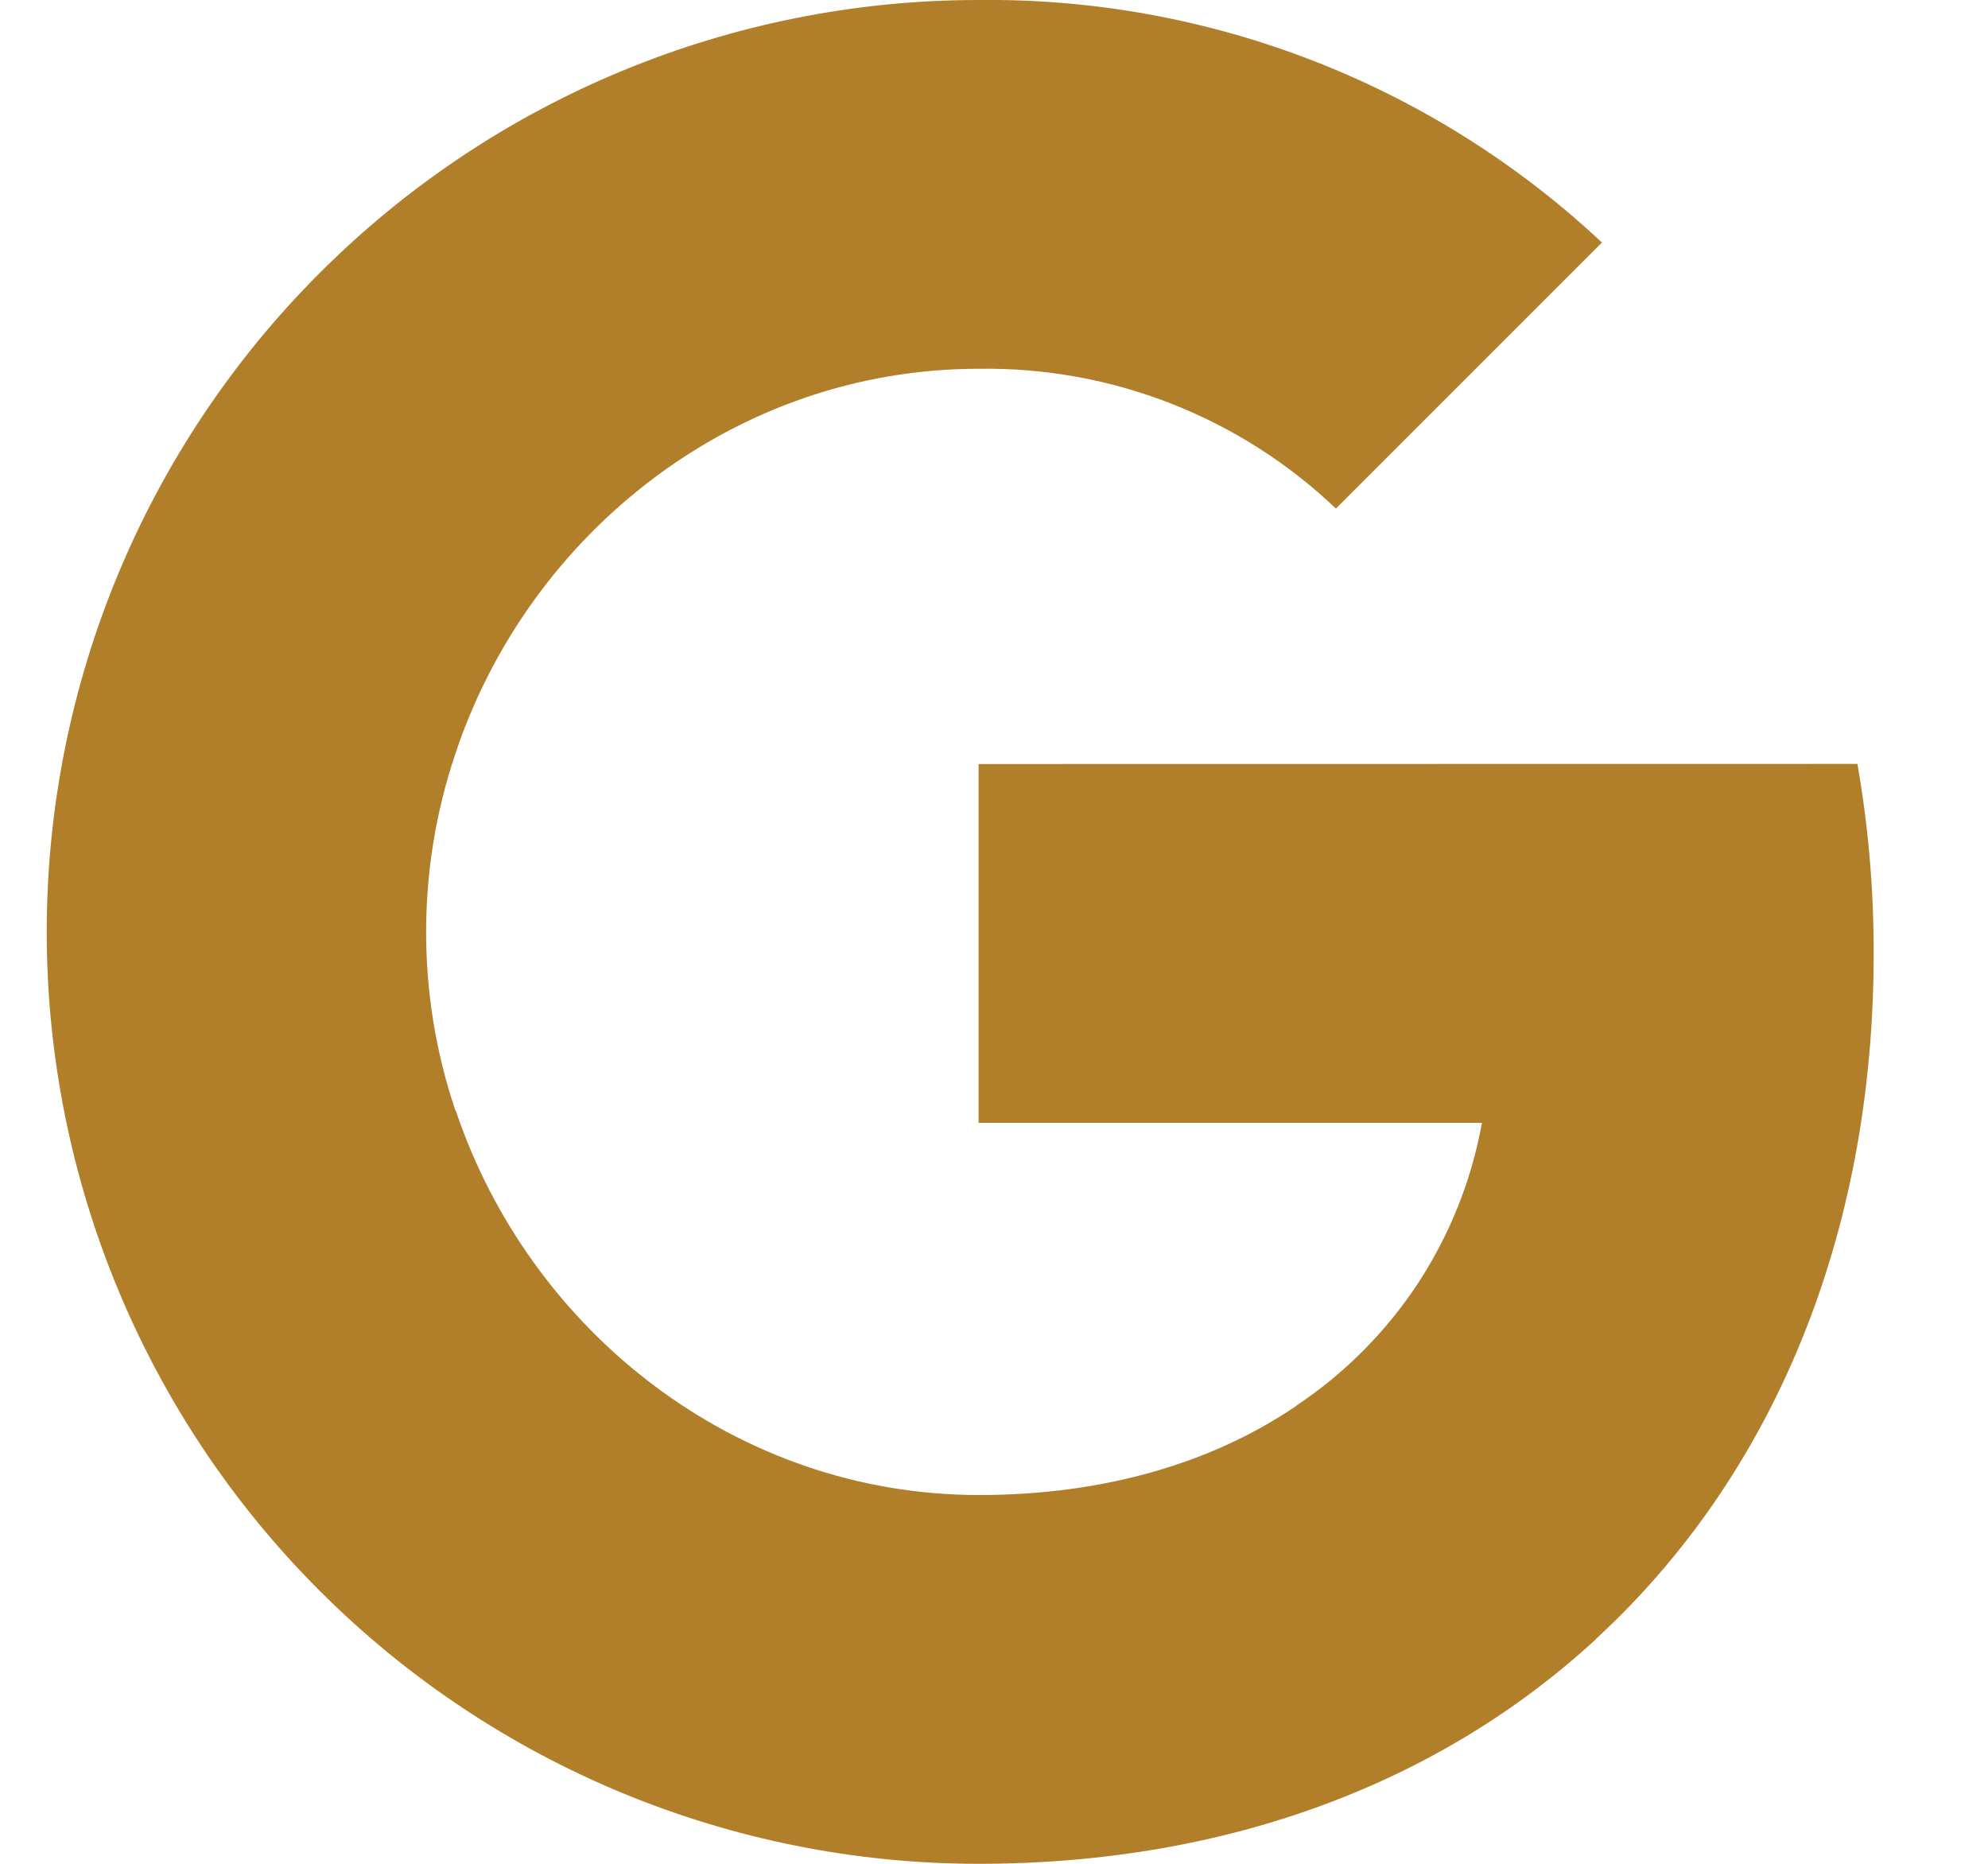 <svg width="16" height="15" viewBox="0 0 16 15" fill="none" xmlns="http://www.w3.org/2000/svg">
<path d="M14.949 6.148C15.037 6.651 15.081 7.162 15.08 7.672C15.08 9.954 14.264 11.884 12.845 13.19H12.847C11.605 14.336 9.899 15 7.876 15C5.887 15 3.979 14.21 2.573 12.803C1.166 11.397 0.376 9.489 0.376 7.5C0.376 5.511 1.166 3.603 2.573 2.197C3.979 0.79 5.887 -4.01539e-05 7.876 -4.01539e-05C9.738 -0.021 11.535 0.679 12.893 1.952L10.752 4.093C9.978 3.356 8.945 2.951 7.876 2.968C5.919 2.968 4.257 4.288 3.665 6.066C3.351 6.997 3.351 8.006 3.665 8.937H3.668C4.263 10.712 5.922 12.032 7.879 12.032C8.889 12.032 9.758 11.773 10.431 11.316H10.428C10.819 11.057 11.153 10.721 11.411 10.33C11.668 9.938 11.844 9.498 11.927 9.037H7.876V6.149L14.949 6.148Z" fill="#B17F2A"/>
</svg>
